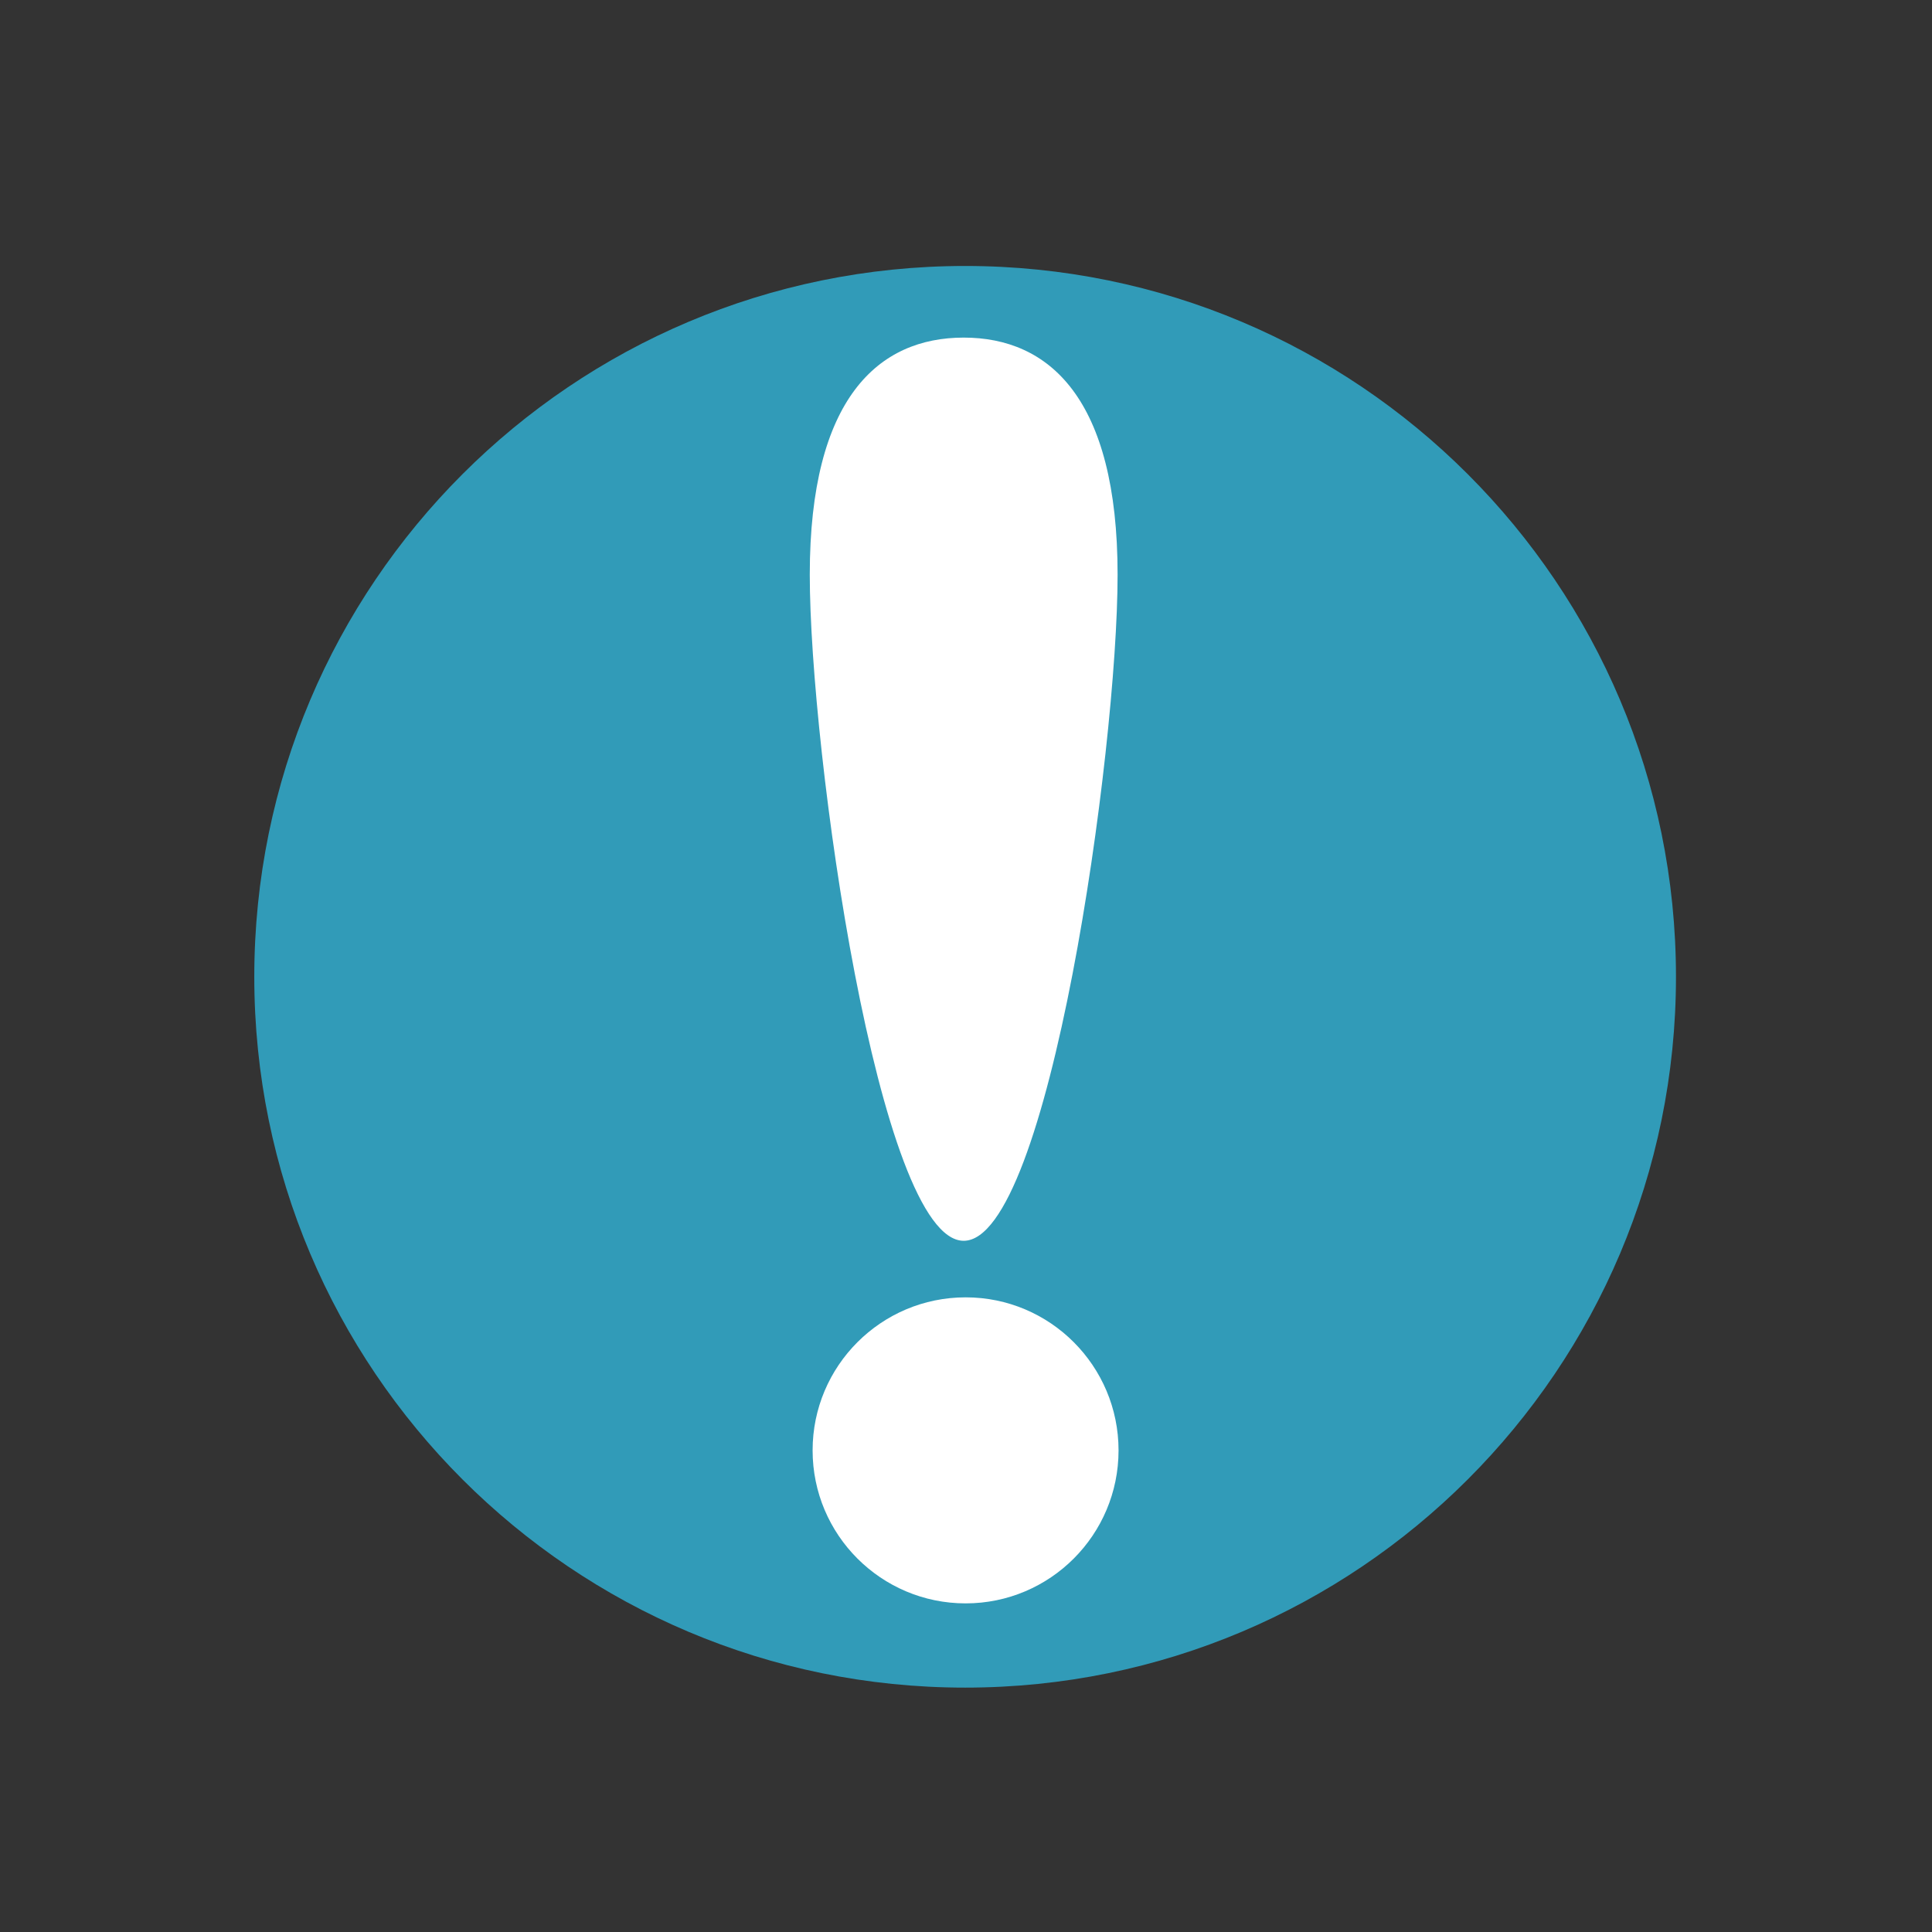 <?xml version="1.0" encoding="utf-8"?>
<!-- Generator: Adobe Illustrator 16.0.0, SVG Export Plug-In . SVG Version: 6.00 Build 0)  -->
<!DOCTYPE svg PUBLIC "-//W3C//DTD SVG 1.1//EN" "http://www.w3.org/Graphics/SVG/1.1/DTD/svg11.dtd">
<svg version="1.1" xmlns="http://www.w3.org/2000/svg" xmlns:xlink="http://www.w3.org/1999/xlink" x="0px" y="0px"
	 width="127.56px" height="127.56px" viewBox="0 0 127.56 127.56" enable-background="new 0 0 127.56 127.56" xml:space="preserve">
<rect x="0" y="0" width="127.56" height="127.56" fill="#333333" stroke="none"/>
<g id="Layer_1" display="none">
	<g display="inline">
		<g>
			<path fill="#319BB8" d="M63.721,111.425c25.92,0,46.932-21.012,46.932-46.932c0-25.92-21.012-46.933-46.932-46.933
				S16.789,38.573,16.789,64.493C16.789,90.413,37.801,111.425,63.721,111.425"/>
		</g>
	</g>
</g>
<g id="Layer_37" display="none">
	<g display="inline">
		<path fill="#319BB8" d="M63.721,111.425c25.92,0,46.932-21.012,46.932-46.932c0-25.921-21.012-46.933-46.932-46.933
			S16.789,38.572,16.789,64.493C16.789,90.413,37.801,111.425,63.721,111.425"/>
		<path fill="#FFFFFF" d="M63.883,50.043c-5.947,0-10.77-4.82-10.77-10.771c0-5.949,4.822-10.771,10.77-10.771
			c5.951,0,10.771,4.821,10.771,10.771C74.654,45.223,69.834,50.043,63.883,50.043 M53.113,71.998V56.984h21.541L53.113,71.998z"/>
		<polygon fill="#1E3354" points="74.654,56.986 74.654,71.999 53.113,71.999 		"/>
		<path fill="#1E3354" d="M63.883,100.48c-5.947,0-10.77-4.826-10.77-10.771c0-5.951,4.822-10.771,10.77-10.771
			c5.951,0,10.771,4.82,10.771,10.771C74.654,95.654,69.834,100.48,63.883,100.48"/>
	</g>
</g>
<g id="Layer_2" display="none">
	<g display="inline">
		<g>
			<path fill="#319BB8" d="M63.721,111.425c25.92,0,46.932-21.012,46.932-46.932c0-25.92-21.012-46.933-46.932-46.933
				S16.789,38.573,16.789,64.493C16.789,90.413,37.801,111.425,63.721,111.425"/>
		</g>
	</g>
	<g display="inline">
		<g>
			<path fill="#FFFFFF" d="M84.513,82.958c4.568,0,8.27-3.702,8.27-8.271c0-4.563-3.701-8.267-8.27-8.267
				c-4.564,0-8.266,3.703-8.266,8.267C76.247,79.256,79.948,82.958,84.513,82.958z"/>
		</g>
		<g>
			<polygon fill="#FFFFFF" points="76.247,99.812 76.247,99.812 92.782,99.812 92.782,88.285 92.782,88.287 76.247,88.285 			"/>
		</g>
	</g>
	<g display="inline">
		<g>
			<path fill="#FFFFFF" d="M63.238,82.958c4.571,0,8.269-3.702,8.269-8.271c0-4.563-3.697-8.267-8.269-8.267
				c-4.566,0-8.266,3.703-8.266,8.267C54.973,79.256,58.672,82.958,63.238,82.958z"/>
		</g>
		<g>
			<polygon fill="#FFFFFF" points="54.973,99.812 54.973,99.812 71.507,99.812 71.507,88.285 71.507,88.287 54.973,88.285 			"/>
		</g>
	</g>
	<g display="inline">
		<g>
			<path fill="#1E3354" d="M41.962,44.044c4.568,0,8.27-3.702,8.27-8.271c0-4.564-3.701-8.266-8.27-8.266
				c-4.565,0-8.266,3.702-8.266,8.266C33.696,40.343,37.397,44.044,41.962,44.044z"/>
		</g>
		<g>
			<polygon fill="#1E3354" points="33.696,60.897 33.696,60.898 50.232,60.898 50.232,49.371 50.232,49.373 33.696,49.371 			"/>
		</g>
	</g>
	<g display="inline">
		<g>
			<path fill="#1E3354" d="M63.237,44.044c4.571,0,8.27-3.702,8.27-8.271c0-4.564-3.699-8.266-8.27-8.266
				c-4.563,0-8.264,3.702-8.264,8.266C54.973,40.343,58.673,44.044,63.237,44.044z"/>
		</g>
		<g>
			<polygon fill="#1E3354" points="54.973,60.897 54.973,60.898 71.507,60.898 71.507,49.371 71.507,49.373 54.973,49.371 			"/>
		</g>
	</g>
</g>
<g id="Layer_3" display="none">
	<g display="inline">
		<path fill="#319BB8" d="M34.88,27.482c-11.006,8.589-18.091,21.969-18.091,37.011c0,15.042,7.085,28.422,18.091,37.011V27.482z"/>
		<path fill="#319BB8" d="M86.636,23.538c-6.778-3.801-14.591-5.978-22.915-5.978s-16.136,2.176-22.915,5.978H86.636z"/>
		<path fill="#319BB8" d="M92.66,27.56v73.866c10.949-8.592,17.992-21.936,17.992-36.933C110.652,49.496,103.609,36.151,92.66,27.56
			z"/>
		<path fill="#319BB8" d="M40.843,105.469c6.77,3.788,14.569,5.956,22.878,5.956c8.309,0,16.108-2.168,22.878-5.956H40.843z"/>
	</g>
	<g display="inline">
		<g>
			<circle fill="#319BB8" cx="44.814" cy="30.184" r="2.188"/>
			<rect x="43.814" y="23.076" fill="#319BB8" width="2" height="7.108"/>
		</g>
		<g>
			<circle fill="#319BB8" cx="54.292" cy="30.184" r="2.188"/>
			<rect x="53.292" y="23.076" fill="#319BB8" width="2" height="7.108"/>
		</g>
		<g>
			<circle fill="#319BB8" cx="63.77" cy="30.184" r="2.187"/>
			<rect x="62.77" y="23.076" fill="#319BB8" width="2" height="7.108"/>
		</g>
		<g>
			<circle fill="#319BB8" cx="73.248" cy="30.184" r="2.188"/>
			<rect x="72.248" y="23.076" fill="#319BB8" width="2" height="7.108"/>
		</g>
		<g>
			<circle fill="#319BB8" cx="82.727" cy="30.184" r="2.188"/>
			<rect x="81.727" y="23.076" fill="#319BB8" width="2" height="7.108"/>
		</g>
	</g>
	<path display="inline" fill="#1E3354" d="M59.87,54.596H40.896c-1.104,0-2-0.896-2-2s0.896-2,2-2H59.87c1.104,0,2,0.896,2,2
		S60.975,54.596,59.87,54.596z"/>
	<path display="inline" fill="#1E3354" d="M59.87,66.396H40.896c-1.104,0-2-0.895-2-2c0-1.104,0.896-2,2-2H59.87
		c1.104,0,2,0.896,2,2C61.87,65.502,60.975,66.396,59.87,66.396z"/>
	<path display="inline" fill="#1E3354" d="M59.87,78.199H40.896c-1.104,0-2-0.896-2-2s0.896-2,2-2H59.87c1.104,0,2,0.896,2,2
		S60.975,78.199,59.87,78.199z"/>
	<path display="inline" fill="#1E3354" d="M59.87,90H40.896c-1.104,0-2-0.896-2-2s0.896-2,2-2H59.87c1.104,0,2,0.896,2,2
		S60.975,90,59.87,90z"/>
	<path display="inline" fill="#1E3354" d="M86.645,54.596H67.67c-1.104,0-2-0.896-2-2s0.896-2,2-2h18.975c1.104,0,2,0.896,2,2
		S87.749,54.596,86.645,54.596z"/>
	<path display="inline" fill="#1E3354" d="M86.645,66.396H67.67c-1.104,0-2-0.895-2-2c0-1.104,0.896-2,2-2h18.975
		c1.104,0,2,0.896,2,2C88.645,65.502,87.749,66.396,86.645,66.396z"/>
	<path display="inline" fill="#1E3354" d="M86.645,78.199H67.67c-1.104,0-2-0.896-2-2s0.896-2,2-2h18.975c1.104,0,2,0.896,2,2
		S87.749,78.199,86.645,78.199z"/>
	<path display="inline" fill="#1E3354" d="M86.645,90H67.67c-1.104,0-2-0.896-2-2s0.896-2,2-2h18.975c1.104,0,2,0.896,2,2
		S87.749,90,86.645,90z"/>
</g>
<g id="Layer_4" display="none">
	<g display="inline">
		<g>
			<path fill="#319BB8" d="M63.721,111.425c25.92,0,46.932-21.012,46.932-46.932c0-25.92-21.012-46.933-46.932-46.933
				S16.789,38.573,16.789,64.493C16.789,90.413,37.801,111.425,63.721,111.425"/>
		</g>
	</g>
	<g display="inline">
		<g>
			<path fill="#FFFFFF" d="M73.138,99.078h-9.659c-19.534,0-35.426-15.894-35.426-35.429c0-19.534,15.892-35.425,35.426-35.425
				c19.535,0,35.428,15.892,35.428,35.425c0,5.695-1.384,11.358-4.003,16.377c-0.595,1.141-1.775,1.856-3.062,1.856H79.946
				c-1.755,0-3.231-1.316-3.431-3.061l-1.914-16.736c-0.217-1.895,1.144-3.606,3.038-3.823c1.905-0.211,3.607,1.144,3.823,3.038
				l1.564,13.675h6.64c1.55-3.568,2.334-7.369,2.334-11.328c0-15.726-12.795-28.519-28.522-28.519
				c-15.726,0-28.52,12.793-28.52,28.519c0,15.728,12.794,28.523,28.52,28.523h9.659c1.907,0,3.453,1.546,3.453,3.453
				S75.045,99.078,73.138,99.078z"/>
			<path fill="#FFFFFF" d="M63.479,81.795c-10.004,0-18.143-8.141-18.143-18.146c0-10.004,8.139-18.143,18.143-18.143
				c10.006,0,18.147,8.139,18.147,18.143C81.626,73.654,73.485,81.795,63.479,81.795z M63.479,52.412
				c-6.196,0-11.236,5.041-11.236,11.237c0,6.198,5.041,11.24,11.236,11.24c6.198,0,11.241-5.042,11.241-11.24
				C74.72,57.453,69.677,52.412,63.479,52.412z"/>
		</g>
		<polygon fill="#FFFFFF" points="69.618,87.711 80.146,95.625 69.618,103.537 		"/>
		<polygon fill="#1E3354" points="83.382,87.711 93.905,95.625 83.382,103.537 		"/>
	</g>
</g>
<g id="Layer_5" display="none">
	<g display="inline">
		<g>
			<path fill="#319BB8" d="M63.721,111.425c25.92,0,46.932-21.012,46.932-46.932c0-25.92-21.012-46.933-46.932-46.933
				S16.789,38.573,16.789,64.493C16.789,90.413,37.801,111.425,63.721,111.425"/>
		</g>
	</g>
	<polygon display="inline" fill="#1E3354" points="79.564,31.751 16.496,31.751 16.496,53.317 79.564,53.319 110.361,102.086 
		110.361,80.52 	"/>
	<polygon display="inline" fill="#FFFFFF" points="109.328,85.43 79.564,38.432 18.752,38.432 24.615,48.093 46.624,87.349 
		100.254,92.904 	"/>
	<path display="inline" fill="#1E3354" d="M86.115,80.52c0,4.025-3.26,7.287-7.287,7.287c-4.025,0-7.291-3.262-7.291-7.285
		L47.29,80.52L16.496,31.751v21.565l30.794,48.769h63.072V80.52H86.115z"/>
	<g display="inline">
		<rect x="58.659" y="25.658" fill="#319BB8" width="9.539" height="25.32"/>
		<polygon fill="#319BB8" points="63.428,66.817 48.391,47.857 78.465,47.857 		"/>
	</g>
</g>
<g id="Layer_6" display="none">
	<g display="inline">
		<path fill="#319BB8" d="M63.721,17.56c-25.92,0-46.932,21.013-46.932,46.933c0,15.77,7.785,29.711,19.713,38.221V42.809h54.438
			v59.905c11.928-8.51,19.713-22.451,19.713-38.221C110.652,38.573,89.641,17.56,63.721,17.56z"/>
		<path fill="#319BB8" d="M40.77,105.427c6.787,3.813,14.612,5.998,22.951,5.998c8.339,0,16.164-2.185,22.951-5.998H40.77z"/>
	</g>
	<path display="inline" fill="#1E3354" d="M68.425,97.438c-1.03,0-2.019-0.455-2.688-1.26l-8.572-10.286
		c-1.237-1.484-1.037-3.691,0.448-4.929c1.486-1.239,3.693-1.037,4.93,0.448l4.956,5.947l11.516-26.145
		c0.78-1.769,2.848-2.572,4.614-1.792c1.769,0.779,2.571,2.845,1.792,4.614L71.628,95.35c-0.488,1.108-1.516,1.886-2.715,2.055
		C68.75,97.428,68.587,97.438,68.425,97.438z"/>
	<path display="inline" fill="#319BB8" d="M64.33,51.985c-1.079,0-2.161-0.395-3.008-1.193l-21.09-19.839
		c-1.767-1.662-1.852-4.442-0.19-6.208c1.662-1.768,4.442-1.853,6.208-0.19l21.09,19.839c1.767,1.662,1.852,4.442,0.189,6.208
		C66.666,51.521,65.499,51.985,64.33,51.985z"/>
	<path display="inline" fill="#1E3354" d="M64.331,49.789c-0.54,0-1.08-0.198-1.504-0.597l-21.09-19.839
		c-0.883-0.831-0.926-2.221-0.095-3.104s2.221-0.925,3.104-0.095l21.09,19.839c0.884,0.831,0.926,2.221,0.095,3.104
		C65.498,49.557,64.915,49.789,64.331,49.789z"/>
	<circle display="inline" fill="#1E3354" cx="43.24" cy="27.753" r="8.627"/>
</g>
<g id="Layer_7" display="none">
	<g display="inline">
		<path fill="#319BB8" d="M40.77,105.427c6.787,3.813,14.612,5.998,22.951,5.998c8.339,0,16.164-2.185,22.951-5.998H40.77z"/>
		<path fill="#319BB8" d="M63.721,17.56c-25.92,0-46.932,21.013-46.932,46.933c0,15.77,7.785,29.711,19.713,38.221V42.807h54.438
			v59.907c11.928-8.51,19.713-22.451,19.713-38.221C110.652,38.573,89.641,17.56,63.721,17.56z"/>
	</g>
	<path display="inline" fill="#319BB8" d="M64.33,51.983c-1.079,0-2.161-0.395-3.008-1.193l-21.09-19.839
		c-1.767-1.662-1.852-4.442-0.19-6.208c1.662-1.767,4.442-1.853,6.208-0.19l21.09,19.839c1.767,1.662,1.852,4.442,0.189,6.208
		C66.666,51.519,65.499,51.983,64.33,51.983z"/>
	<path display="inline" fill="#1E3354" d="M64.331,49.787c-0.54,0-1.08-0.198-1.504-0.597l-21.09-19.839
		c-0.883-0.831-0.926-2.221-0.095-3.104s2.221-0.926,3.104-0.095l21.09,19.839c0.884,0.831,0.926,2.221,0.095,3.104
		C65.498,49.555,64.915,49.787,64.331,49.787z"/>
	<circle display="inline" fill="#1E3354" cx="43.24" cy="27.751" r="8.627"/>
	<path display="inline" fill="#1E3354" d="M82.31,66.897h-36c-1.381,0-2.5-1.119-2.5-2.5s1.119-2.5,2.5-2.5h36
		c1.381,0,2.5,1.119,2.5,2.5S83.69,66.897,82.31,66.897z"/>
	<path display="inline" fill="#1E3354" d="M82.31,80.669h-36c-1.381,0-2.5-1.119-2.5-2.5s1.119-2.5,2.5-2.5h36
		c1.381,0,2.5,1.119,2.5,2.5S83.69,80.669,82.31,80.669z"/>
	<path display="inline" fill="#1E3354" d="M65.991,94.44H46.31c-1.381,0-2.5-1.119-2.5-2.5s1.119-2.5,2.5-2.5h19.681
		c1.381,0,2.5,1.119,2.5,2.5S67.372,94.44,65.991,94.44z"/>
</g>
<g id="Layer_8" display="none">
	<g display="inline">
		<path fill="#319BB8" d="M40.77,105.427c6.787,3.813,14.612,5.998,22.951,5.998c8.339,0,16.164-2.185,22.951-5.998H40.77z"/>
		<path fill="#319BB8" d="M63.721,17.56c-25.92,0-46.932,21.013-46.932,46.933c0,15.77,7.785,29.711,19.713,38.221V42.807h54.438
			v59.907c11.928-8.51,19.713-22.451,19.713-38.221C110.652,38.573,89.641,17.56,63.721,17.56z"/>
	</g>
	<path display="inline" fill="#319BB8" d="M64.33,51.983c-1.079,0-2.161-0.395-3.008-1.193l-21.09-19.839
		c-1.767-1.662-1.852-4.442-0.19-6.208c1.662-1.767,4.442-1.853,6.208-0.19l21.09,19.839c1.767,1.662,1.852,4.442,0.189,6.208
		C66.666,51.519,65.499,51.983,64.33,51.983z"/>
	<path display="inline" fill="#1E3354" d="M64.331,49.787c-0.54,0-1.08-0.198-1.504-0.597l-21.09-19.839
		c-0.883-0.831-0.926-2.221-0.095-3.104s2.221-0.926,3.104-0.095l21.09,19.839c0.884,0.831,0.926,2.221,0.095,3.104
		C65.498,49.555,64.915,49.787,64.331,49.787z"/>
	<circle display="inline" fill="#1E3354" cx="43.24" cy="27.751" r="8.627"/>
	<path display="inline" fill="#1E3354" d="M82.341,62.51c0,6.765-2.268,25.492-5.066,25.492s-5.068-18.727-5.068-25.492
		c0-6.766,2.27-9.071,5.068-9.071S82.341,55.745,82.341,62.51z"/>
	<circle display="inline" fill="#1E3354" cx="77.271" cy="94.229" r="4.397"/>
</g>
<g id="Layer_9" display="none">
	<g display="inline">
		<path fill="#319BB8" d="M63.721,17.56c-25.92,0-46.932,21.013-46.932,46.933c0,15.77,7.785,29.711,19.713,38.221V42.806h54.438
			v59.908c11.928-8.51,19.713-22.451,19.713-38.221C110.652,38.573,89.641,17.56,63.721,17.56z"/>
		<path fill="#319BB8" d="M40.77,105.427c6.787,3.813,14.612,5.998,22.951,5.998c8.339,0,16.164-2.185,22.951-5.998H40.77z"/>
	</g>
	<path display="inline" fill="#319BB8" d="M64.33,51.982c-1.079,0-2.161-0.395-3.008-1.193L40.232,30.95
		c-1.767-1.662-1.852-4.442-0.19-6.208c1.662-1.767,4.442-1.853,6.208-0.19l21.09,19.839c1.767,1.662,1.852,4.442,0.189,6.208
		C66.666,51.518,65.499,51.982,64.33,51.982z"/>
	<path display="inline" fill="#1E3354" d="M64.331,49.786c-0.54,0-1.08-0.198-1.504-0.597l-21.09-19.839
		c-0.883-0.831-0.926-2.221-0.095-3.104s2.221-0.926,3.104-0.095l21.09,19.839c0.884,0.831,0.926,2.221,0.095,3.104
		C65.498,49.554,64.915,49.786,64.331,49.786z"/>
	<circle display="inline" fill="#1E3354" cx="43.24" cy="27.75" r="8.627"/>
	<circle display="inline" fill="#1E3354" cx="63.72" cy="78.895" r="19.205"/>
	<path display="inline" fill="#FFFFFF" d="M56.334,85.798c-0.293,0-0.584-0.129-0.782-0.376c-0.345-0.431-0.274-1.061,0.157-1.405
		l7.16-5.722l7.122-20.755c0.18-0.522,0.748-0.802,1.271-0.621c0.522,0.179,0.801,0.748,0.622,1.271l-7.217,21.03
		c-0.062,0.18-0.173,0.339-0.321,0.457l-7.387,5.903C56.774,85.727,56.554,85.798,56.334,85.798z"/>
	<rect x="62.988" y="56.771" display="inline" fill="#FFFFFF" width="1" height="5.836"/>
	
		<rect x="47.058" y="64.979" transform="matrix(0.707 0.707 -0.707 0.707 60.933 -16.16)" display="inline" fill="#FFFFFF" width="5.835" height="1"/>
	<rect x="41.599" y="78.628" display="inline" fill="#FFFFFF" width="5.834" height="1"/>
	
		<rect x="49.806" y="89.723" transform="matrix(0.707 0.707 -0.707 0.707 80.241 -8.438)" display="inline" fill="#FFFFFF" width="1" height="5.835"/>
	<rect x="63.455" y="95.183" display="inline" fill="#FFFFFF" width="1" height="5.836"/>
	
		<rect x="74.55" y="91.81" transform="matrix(0.707 0.707 -0.707 0.707 87.977 -27.739)" display="inline" fill="#FFFFFF" width="5.834" height="1"/>
	<rect x="80.01" y="78.16" display="inline" fill="#FFFFFF" width="5.834" height="1"/>
	
		<rect x="76.636" y="62.232" transform="matrix(0.707 0.707 -0.707 0.707 68.66 -35.462)" display="inline" fill="#FFFFFF" width="1" height="5.833"/>
</g>
<g id="Layer_10" display="none">
	<g display="inline">
		<path fill="#319BB8" d="M40.77,105.427c6.787,3.813,14.612,5.998,22.951,5.998c8.339,0,16.164-2.185,22.951-5.998H40.77z"/>
		<path fill="#319BB8" d="M63.721,17.56c-25.92,0-46.932,21.013-46.932,46.933c0,15.77,7.785,29.711,19.713,38.221V42.806h54.438
			v59.908c11.928-8.51,19.713-22.451,19.713-38.221C110.652,38.573,89.641,17.56,63.721,17.56z"/>
	</g>
	<path display="inline" fill="#319BB8" d="M64.33,51.982c-1.079,0-2.161-0.395-3.008-1.193L40.232,30.95
		c-1.767-1.662-1.852-4.442-0.19-6.208c1.662-1.767,4.442-1.853,6.208-0.19l21.09,19.839c1.767,1.662,1.852,4.442,0.189,6.208
		C66.666,51.518,65.499,51.982,64.33,51.982z"/>
	<path display="inline" fill="#1E3354" d="M64.331,49.786c-0.54,0-1.08-0.198-1.504-0.597l-21.09-19.839
		c-0.883-0.831-0.926-2.221-0.095-3.104s2.221-0.926,3.104-0.095l21.09,19.839c0.884,0.831,0.926,2.221,0.095,3.104
		C65.498,49.554,64.915,49.786,64.331,49.786z"/>
	<circle display="inline" fill="#1E3354" cx="43.24" cy="27.75" r="8.627"/>
	<path display="inline" fill="#1E3354" d="M82.33,87.06H57.891c-1.933,0-3.5-1.567-3.5-3.5s1.567-3.5,3.5-3.5H82.33
		c1.933,0,3.5,1.567,3.5,3.5S84.263,87.06,82.33,87.06z"/>
	<path display="inline" fill="#1E3354" d="M70.422,99.183c-1.933,0-3.5-1.567-3.5-3.5V71.244c0-1.933,1.567-3.5,3.5-3.5
		s3.5,1.567,3.5,3.5v24.438C73.922,97.615,72.354,99.183,70.422,99.183z"/>
</g>
<g id="Layer_11" display="none">
	<g display="inline">
		<path fill="#319BB8" d="M40.77,105.427c6.787,3.813,14.612,5.998,22.951,5.998c8.339,0,16.164-2.185,22.951-5.998H40.77z"/>
		<path fill="#319BB8" d="M63.721,17.56c-25.92,0-46.932,21.013-46.932,46.933c0,15.77,7.785,29.711,19.713,38.221V42.806h54.438
			v59.908c11.928-8.51,19.713-22.451,19.713-38.221C110.652,38.573,89.641,17.56,63.721,17.56z"/>
	</g>
	<path display="inline" fill="#319BB8" d="M64.33,51.982c-1.079,0-2.161-0.395-3.008-1.193L40.232,30.95
		c-1.767-1.662-1.852-4.442-0.19-6.208c1.662-1.767,4.442-1.853,6.208-0.19l21.09,19.839c1.767,1.662,1.852,4.442,0.189,6.208
		C66.666,51.518,65.499,51.982,64.33,51.982z"/>
	<path display="inline" fill="#1E3354" d="M64.331,49.786c-0.54,0-1.08-0.198-1.504-0.597l-21.09-19.839
		c-0.883-0.831-0.926-2.221-0.095-3.104s2.221-0.926,3.104-0.095l21.09,19.839c0.884,0.831,0.926,2.221,0.095,3.104
		C65.498,49.554,64.915,49.786,64.331,49.786z"/>
	<circle display="inline" fill="#1E3354" cx="43.24" cy="27.75" r="8.627"/>
	<path display="inline" fill="#1E3354" d="M68.403,100.742c-4.941,0-9.587-1.925-13.081-5.419c-3.495-3.494-5.419-8.139-5.419-13.08
		s1.924-9.586,5.419-13.08c3.494-3.495,8.139-5.419,13.08-5.419c4.941,0,9.587,1.924,13.081,5.419
		c3.494,3.493,5.419,8.139,5.419,13.08c0.001,4.94-1.924,9.586-5.418,13.08S73.345,100.742,68.403,100.742z M68.402,69.744
		c-3.338,0-6.477,1.3-8.837,3.661c-2.361,2.361-3.662,5.5-3.662,8.838s1.3,6.477,3.661,8.838c2.361,2.36,5.5,3.661,8.839,3.661
		s6.478-1.301,8.839-3.661c2.36-2.361,3.66-5.5,3.66-8.838s-1.3-6.477-3.661-8.838S71.741,69.744,68.402,69.744z"/>
	<path display="inline" fill="#1E3354" d="M93.935,110.774c-0.768,0-1.535-0.293-2.121-0.879L77.242,95.323
		c-1.172-1.172-1.172-3.071,0-4.242c1.172-1.172,3.07-1.172,4.242,0l14.571,14.572c1.172,1.172,1.172,3.071,0,4.242
		C95.47,110.481,94.702,110.774,93.935,110.774z"/>
</g>
<g id="Layer_12" display="none">
	<path display="inline" fill="#319BB8" d="M63.721,17.56c-10.433,0-20.066,3.409-27.858,9.167h44.562v3.106H32.08
		c-9.396,8.582-15.291,20.932-15.291,34.66c0,25.92,21.012,46.932,46.932,46.932s46.932-21.012,46.932-46.932
		C110.652,38.573,89.641,17.56,63.721,17.56z"/>
	<polygon display="inline" fill="#1E3354" points="82.413,27.645 80.424,27.645 80.424,29.833 26.538,29.833 26.538,27.645 
		23.651,27.645 23.651,69.558 43.62,101.56 102.385,101.56 102.385,59.647 	"/>
	<rect x="31.232" y="34.179" display="inline" fill="#FFFFFF" width="53.887" height="3.106"/>
	<rect x="36.01" y="41.632" display="inline" fill="#FFFFFF" width="53.886" height="3.107"/>
	<rect x="45.166" y="56.54" display="inline" fill="#FFFFFF" width="53.886" height="3.107"/>
	<rect x="40.622" y="49.086" display="inline" fill="#FFFFFF" width="53.886" height="3.107"/>
</g>
<g id="Layer_13" display="none">
	<g display="inline">
		<path fill="#319BB8" d="M40.77,105.427c6.787,3.813,14.612,5.998,22.951,5.998c8.339,0,16.164-2.185,22.951-5.998H40.77z"/>
		<path fill="#319BB8" d="M63.721,17.56c-25.92,0-46.932,21.013-46.932,46.933c0,15.77,7.785,29.711,19.713,38.221V42.806h54.438
			v59.908c11.928-8.51,19.713-22.451,19.713-38.221C110.652,38.573,89.641,17.56,63.721,17.56z"/>
	</g>
	<path display="inline" fill="#319BB8" d="M64.331,51.982c-1.079,0-2.161-0.395-3.008-1.193L40.233,30.95
		c-1.767-1.662-1.852-4.442-0.19-6.208c1.662-1.767,4.442-1.853,6.208-0.19l21.09,19.839c1.767,1.662,1.852,4.442,0.189,6.208
		C66.667,51.518,65.5,51.982,64.331,51.982z"/>
	<path display="inline" fill="#1E3354" d="M64.332,49.786c-0.54,0-1.08-0.198-1.504-0.597l-21.09-19.839
		c-0.883-0.831-0.926-2.221-0.095-3.104s2.221-0.926,3.104-0.095l21.09,19.839c0.884,0.831,0.926,2.221,0.095,3.104
		C65.499,49.554,64.916,49.786,64.332,49.786z"/>
	<path display="inline" fill="#1E3354" d="M35.77,32.063c2.383,4.126,7.658,5.541,11.787,3.159
		c4.123-2.383,5.541-7.659,3.156-11.785c-2.381-4.128-7.658-5.542-11.785-3.158C34.803,22.661,33.387,27.938,35.77,32.063z"/>
	<path display="inline" fill="#1E3354" d="M81.742,65.568c-0.565,0-1.133-0.19-1.601-0.58l-5.604-4.674l-5.603,4.674
		c-0.929,0.773-2.278,0.772-3.203,0l-5.598-4.672l-5.591,4.671c-0.929,0.777-2.278,0.776-3.206,0l-7.197-6.01
		c-1.06-0.885-1.201-2.461-0.316-3.521c0.885-1.059,2.461-1.203,3.521-0.316l5.594,4.671l5.591-4.671
		c0.929-0.775,2.277-0.775,3.205-0.001l5.599,4.673l5.602-4.674c0.928-0.773,2.275-0.773,3.203,0l7.205,6.01
		c1.061,0.884,1.203,2.461,0.318,3.521C83.169,65.263,82.458,65.568,81.742,65.568z"/>
	<path display="inline" fill="#1E3354" d="M81.742,82.006c-0.565,0-1.133-0.19-1.601-0.58l-5.604-4.674l-5.603,4.674
		c-0.929,0.774-2.278,0.773-3.203-0.001l-5.598-4.672l-5.591,4.672c-0.929,0.775-2.278,0.775-3.206,0l-7.197-6.01
		c-1.06-0.885-1.201-2.462-0.316-3.521s2.461-1.201,3.521-0.316l5.594,4.672l5.591-4.672c0.929-0.775,2.277-0.775,3.205,0
		l5.599,4.673l5.602-4.674c0.928-0.773,2.275-0.773,3.203,0l7.205,6.01c1.061,0.885,1.203,2.461,0.318,3.521
		C83.169,81.7,82.458,82.006,81.742,82.006z"/>
	<path display="inline" fill="#1E3354" d="M81.742,98.443c-0.565,0-1.133-0.19-1.601-0.58l-5.604-4.674l-5.603,4.674
		c-0.929,0.773-2.278,0.772-3.203-0.001l-5.598-4.672l-5.591,4.672c-0.929,0.775-2.278,0.775-3.206,0l-7.197-6.01
		c-1.06-0.885-1.201-2.462-0.316-3.521c0.885-1.059,2.461-1.202,3.521-0.316l5.594,4.672l5.591-4.672
		c0.929-0.775,2.277-0.775,3.205,0l5.599,4.673l5.602-4.674c0.928-0.773,2.275-0.773,3.203,0l7.205,6.01
		c1.061,0.885,1.203,2.461,0.318,3.521C83.169,98.138,82.458,98.443,81.742,98.443z"/>
</g>
<g id="Layer_19" display="none">
	<g display="inline">
		<path fill="#319BB8" d="M40.77,105.427c6.787,3.813,14.612,5.998,22.951,5.998c8.339,0,16.164-2.185,22.951-5.998H40.77z"/>
		<path fill="#319BB8" d="M63.721,17.56c-25.92,0-46.932,21.013-46.932,46.933c0,15.77,7.785,29.711,19.713,38.221V42.806h54.438
			v59.908c11.928-8.51,19.713-22.451,19.713-38.221C110.652,38.573,89.641,17.56,63.721,17.56z"/>
	</g>
	<path display="inline" fill="#319BB8" d="M64.329,51.982c-1.079,0-2.161-0.395-3.008-1.193L40.231,30.95
		c-1.767-1.662-1.852-4.442-0.19-6.208c1.661-1.767,4.442-1.853,6.208-0.19l21.09,19.839c1.767,1.662,1.852,4.442,0.189,6.208
		C66.665,51.518,65.498,51.982,64.329,51.982z"/>
	<path display="inline" fill="#1E3354" d="M64.33,49.786c-0.54,0-1.08-0.198-1.504-0.597l-21.09-19.839
		c-0.883-0.831-0.926-2.221-0.095-3.104s2.221-0.926,3.104-0.095l21.09,19.839c0.884,0.831,0.926,2.221,0.095,3.104
		C65.497,49.554,64.914,49.786,64.33,49.786z"/>
	<circle display="inline" fill="#1E3354" cx="43.239" cy="27.75" r="8.627"/>
	<g display="inline">
		<path fill="#319BB8" d="M84.721,100.013h-42c-1.104,0-2-0.896-2-2V56.012c0-1.104,0.896-2,2-2h42c1.104,0,2,0.896,2,2v42.001
			C86.721,99.117,85.825,100.013,84.721,100.013z M44.721,96.013h38V58.012h-38V96.013z"/>
		<path fill="#319BB8" d="M56.721,99.513c-0.829,0-1.5-0.672-1.5-1.5V56.012c0-0.829,0.671-1.5,1.5-1.5s1.5,0.671,1.5,1.5v42.001
			C58.221,98.841,57.549,99.513,56.721,99.513z"/>
		<path fill="#319BB8" d="M70.721,99.513c-0.828,0-1.5-0.672-1.5-1.5V56.012c0-0.829,0.672-1.5,1.5-1.5s1.5,0.671,1.5,1.5v42.001
			C72.221,98.841,71.549,99.513,70.721,99.513z"/>
		<path fill="#319BB8" d="M84.721,71.512h-42c-0.829,0-1.5-0.672-1.5-1.5s0.671-1.5,1.5-1.5h42c0.828,0,1.5,0.672,1.5,1.5
			S85.549,71.512,84.721,71.512z"/>
		<path fill="#319BB8" d="M84.721,85.513h-42c-0.829,0-1.5-0.672-1.5-1.5s0.671-1.5,1.5-1.5h42c0.828,0,1.5,0.672,1.5,1.5
			S85.549,85.513,84.721,85.513z"/>
	</g>
	<circle display="inline" fill="#1E3354" cx="77.73" cy="91.022" r="4.25"/>
</g>
<g id="Layer_20" display="none">
	<g display="inline">
		<path fill="#319BB8" d="M40.77,105.427c6.787,3.813,14.612,5.998,22.951,5.998c8.339,0,16.164-2.185,22.951-5.998H40.77z"/>
		<path fill="#319BB8" d="M63.721,17.56c-25.92,0-46.932,21.013-46.932,46.933c0,15.77,7.785,29.711,19.713,38.221V42.807h54.438
			v59.907c11.928-8.51,19.713-22.451,19.713-38.221C110.652,38.573,89.641,17.56,63.721,17.56z"/>
	</g>
	<path display="inline" fill="#319BB8" d="M64.329,51.983c-1.079,0-2.161-0.395-3.008-1.193l-21.09-19.839
		c-1.767-1.662-1.852-4.442-0.19-6.208c1.661-1.767,4.442-1.853,6.208-0.19l21.09,19.839c1.767,1.662,1.852,4.442,0.189,6.208
		C66.665,51.519,65.498,51.983,64.329,51.983z"/>
	<path display="inline" fill="#1E3354" d="M64.33,49.787c-0.54,0-1.08-0.198-1.504-0.597l-21.09-19.839
		c-0.883-0.831-0.926-2.221-0.095-3.104s2.221-0.926,3.104-0.095l21.09,19.839c0.884,0.831,0.926,2.221,0.095,3.104
		C65.497,49.555,64.914,49.787,64.33,49.787z"/>
	<circle display="inline" fill="#1E3354" cx="43.239" cy="27.751" r="8.627"/>
	<path display="inline" fill="#1E3354" d="M82.31,66.897h-36c-1.381,0-2.5-1.119-2.5-2.5s1.119-2.5,2.5-2.5h36
		c1.381,0,2.5,1.119,2.5,2.5S83.69,66.897,82.31,66.897z"/>
	<path display="inline" fill="#1E3354" d="M82.31,80.669h-36c-1.381,0-2.5-1.119-2.5-2.5s1.119-2.5,2.5-2.5h36
		c1.381,0,2.5,1.119,2.5,2.5S83.69,80.669,82.31,80.669z"/>
	<path display="inline" fill="#1E3354" d="M82.31,94.44h-37.41c-1.381,0-2.5-1.119-2.5-2.5s1.119-2.5,2.5-2.5h37.41
		c1.381,0,2.5,1.119,2.5,2.5S83.69,94.44,82.31,94.44z"/>
	<path display="inline" fill="#319BB8" d="M66.936,88.172c-7.67,0-13.678-4.364-13.678-9.936s6.008-9.936,13.678-9.936
		c7.669,0,13.677,4.364,13.677,9.936S74.604,88.172,66.936,88.172z M66.936,73.301c-5.114,0-8.678,2.602-8.678,4.936
		s3.564,4.936,8.678,4.936c5.113,0,8.677-2.602,8.677-4.936S72.049,73.301,66.936,73.301z"/>
	<path display="inline" fill="#319BB8" d="M74.888,80.669H58.776c-1.381,0-2.5-1.119-2.5-2.5s1.119-2.5,2.5-2.5h16.111
		c1.381,0,2.5,1.119,2.5,2.5S76.269,80.669,74.888,80.669z"/>
</g>
<g id="Layer_21" display="none">
	<g display="inline">
		<path fill="#319BB8" d="M40.77,105.427c6.787,3.813,14.612,5.998,22.951,5.998c8.339,0,16.164-2.185,22.951-5.998H40.77z"/>
		<path fill="#319BB8" d="M63.721,17.56c-25.92,0-46.932,21.013-46.932,46.933c0,15.77,7.785,29.711,19.713,38.221V42.807h54.438
			v59.907c11.928-8.51,19.713-22.451,19.713-38.221C110.652,38.573,89.641,17.56,63.721,17.56z"/>
	</g>
	<path display="inline" fill="#319BB8" d="M64.329,51.983c-1.079,0-2.161-0.395-3.008-1.193l-21.09-19.839
		c-1.767-1.662-1.852-4.442-0.19-6.208c1.661-1.767,4.442-1.853,6.208-0.19l21.09,19.839c1.767,1.662,1.852,4.442,0.189,6.208
		C66.665,51.519,65.498,51.983,64.329,51.983z"/>
	<path display="inline" fill="#1E3354" d="M64.33,49.787c-0.54,0-1.08-0.198-1.504-0.597l-21.09-19.839
		c-0.883-0.831-0.926-2.221-0.095-3.104s2.221-0.926,3.104-0.095l21.09,19.839c0.884,0.831,0.926,2.221,0.095,3.104
		C65.497,49.555,64.914,49.787,64.33,49.787z"/>
	<circle display="inline" fill="#1E3354" cx="43.239" cy="27.751" r="8.627"/>
	<path display="inline" fill="#319BB8" d="M82.31,66.897h-36c-1.381,0-2.5-1.119-2.5-2.5s1.119-2.5,2.5-2.5h36
		c1.381,0,2.5,1.119,2.5,2.5S83.69,66.897,82.31,66.897z"/>
	<path display="inline" fill="#1E3354" d="M82.31,80.669h-36c-1.381,0-2.5-1.119-2.5-2.5s1.119-2.5,2.5-2.5h36
		c1.381,0,2.5,1.119,2.5,2.5S83.69,80.669,82.31,80.669z"/>
	<path display="inline" fill="#1E3354" d="M82.31,94.44h-36c-1.381,0-2.5-1.119-2.5-2.5s1.119-2.5,2.5-2.5h36
		c1.381,0,2.5,1.119,2.5,2.5S83.69,94.44,82.31,94.44z"/>
	<path display="inline" fill="#319BB8" d="M64.4,75.049c-8.526,0-16.573-0.914-22.657-2.573c-7.27-1.982-10.955-4.812-10.955-8.412
		c0-3.599,3.686-6.43,10.955-8.412c6.084-1.659,14.131-2.573,22.657-2.573s16.573,0.914,22.657,2.573
		c7.27,1.982,10.955,4.813,10.955,8.412c0,3.6-3.686,6.43-10.955,8.412C80.974,74.135,72.927,75.049,64.4,75.049z M64.4,58.078
		c-18.887,0-28.245,4.352-28.614,6.006c0.37,1.612,9.728,5.964,28.614,5.964s28.244-4.353,28.614-6.006
		C92.645,62.43,83.287,58.078,64.4,58.078z"/>
</g>
<g id="Layer_22" display="none">
	<g display="inline">
		<path fill="#319BB8" d="M63.721,17.56c-25.92,0-46.932,21.013-46.932,46.933c0,15.77,7.785,29.711,19.713,38.221V42.807h54.438
			v59.907c11.928-8.51,19.713-22.451,19.713-38.221C110.652,38.573,89.641,17.56,63.721,17.56z"/>
		<path fill="#319BB8" d="M40.77,105.427c6.787,3.813,14.612,5.998,22.951,5.998c8.339,0,16.164-2.185,22.951-5.998H40.77z"/>
	</g>
	<path display="inline" fill="#319BB8" d="M64.329,51.983c-1.079,0-2.161-0.395-3.008-1.193l-21.09-19.839
		c-1.767-1.662-1.852-4.442-0.19-6.208c1.661-1.767,4.442-1.853,6.208-0.19l21.09,19.839c1.767,1.662,1.852,4.442,0.189,6.208
		C66.665,51.519,65.498,51.983,64.329,51.983z"/>
	<path display="inline" fill="#1E3354" d="M64.33,49.787c-0.54,0-1.08-0.198-1.504-0.597l-21.09-19.839
		c-0.883-0.831-0.926-2.221-0.095-3.104s2.221-0.926,3.104-0.095l21.09,19.839c0.884,0.831,0.926,2.221,0.095,3.104
		C65.497,49.555,64.914,49.787,64.33,49.787z"/>
	<circle display="inline" fill="#1E3354" cx="43.239" cy="27.751" r="8.627"/>
	<path display="inline" fill="#1E3354" d="M82.31,80.669h-36c-1.381,0-2.5-1.119-2.5-2.5s1.119-2.5,2.5-2.5h36
		c1.381,0,2.5,1.119,2.5,2.5S83.69,80.669,82.31,80.669z"/>
	<path display="inline" fill="#319BB8" d="M82.31,94.44h-36c-1.381,0-2.5-1.119-2.5-2.5s1.119-2.5,2.5-2.5h36
		c1.381,0,2.5,1.119,2.5,2.5S83.69,94.44,82.31,94.44z"/>
	<path display="inline" fill="#319BB8" d="M82.31,66.897h-36c-1.381,0-2.5-1.119-2.5-2.5s1.119-2.5,2.5-2.5h36
		c1.381,0,2.5,1.119,2.5,2.5S83.69,66.897,82.31,66.897z"/>
	<path display="inline" fill="#319BB8" d="M64.4,75.049c-8.526,0-16.573-0.914-22.657-2.573c-7.27-1.982-10.955-4.812-10.955-8.412
		c0-3.599,3.686-6.43,10.955-8.412c6.084-1.659,14.131-2.573,22.657-2.573s16.573,0.914,22.657,2.573
		c7.27,1.982,10.955,4.813,10.955,8.412c0,3.6-3.686,6.43-10.955,8.412C80.974,74.135,72.927,75.049,64.4,75.049z M64.4,58.078
		c-18.887,0-28.245,4.352-28.614,6.006c0.37,1.612,9.728,5.964,28.614,5.964s28.244-4.353,28.614-6.006
		C92.645,62.43,83.287,58.078,64.4,58.078z"/>
	<path display="inline" fill="#319BB8" d="M64.4,103.049c-8.526,0-16.573-0.914-22.657-2.573c-7.27-1.982-10.955-4.812-10.955-8.412
		s3.686-6.43,10.955-8.412c6.084-1.659,14.131-2.573,22.657-2.573s16.573,0.914,22.657,2.573c7.27,1.982,10.955,4.812,10.955,8.412
		s-3.686,6.43-10.955,8.412C80.974,102.135,72.927,103.049,64.4,103.049z M64.4,86.078c-18.887,0-28.245,4.353-28.614,6.006
		c0.37,1.612,9.728,5.965,28.614,5.965s28.244-4.353,28.614-6.006C92.645,90.431,83.287,86.078,64.4,86.078z"/>
</g>
<g id="Layer_23" display="none">
	<g display="inline">
		<path fill="#319BB8" d="M40.77,105.427c6.787,3.813,14.612,5.998,22.951,5.998c8.339,0,16.164-2.185,22.951-5.998H40.77z"/>
		<path fill="#319BB8" d="M63.721,17.56c-25.92,0-46.932,21.013-46.932,46.933c0,15.77,7.785,29.711,19.713,38.221V42.807h54.438
			v59.907c11.928-8.51,19.713-22.451,19.713-38.221C110.652,38.573,89.641,17.56,63.721,17.56z"/>
	</g>
	<path display="inline" fill="#319BB8" d="M64.329,51.983c-1.079,0-2.161-0.395-3.008-1.193l-21.09-19.839
		c-1.767-1.662-1.852-4.442-0.19-6.208c1.661-1.767,4.442-1.853,6.208-0.19l21.09,19.839c1.767,1.662,1.852,4.442,0.189,6.208
		C66.665,51.519,65.498,51.983,64.329,51.983z"/>
	<path display="inline" fill="#1E3354" d="M64.33,49.787c-0.54,0-1.08-0.198-1.504-0.597l-21.09-19.839
		c-0.883-0.831-0.926-2.221-0.095-3.104s2.221-0.926,3.104-0.095l21.09,19.839c0.884,0.831,0.926,2.221,0.095,3.104
		C65.497,49.555,64.914,49.787,64.33,49.787z"/>
	<circle display="inline" fill="#1E3354" cx="43.239" cy="27.751" r="8.627"/>
	<path display="inline" fill="#1E3354" d="M82.31,66.897h-36c-1.381,0-2.5-1.119-2.5-2.5s1.119-2.5,2.5-2.5h36
		c1.381,0,2.5,1.119,2.5,2.5S83.69,66.897,82.31,66.897z"/>
	<path display="inline" fill="#319BB8" d="M82.31,80.669h-36c-1.381,0-2.5-1.119-2.5-2.5s1.119-2.5,2.5-2.5h36
		c1.381,0,2.5,1.119,2.5,2.5S83.69,80.669,82.31,80.669z"/>
	<path display="inline" fill="#1E3354" d="M82.31,94.44h-36c-1.381,0-2.5-1.119-2.5-2.5s1.119-2.5,2.5-2.5h36
		c1.381,0,2.5,1.119,2.5,2.5S83.69,94.44,82.31,94.44z"/>
	<path display="inline" fill="#319BB8" d="M63.721,89.035c-8.526,0-16.573-0.914-22.657-2.573
		c-7.27-1.982-10.955-4.812-10.955-8.412s3.686-6.43,10.955-8.412c6.084-1.659,14.131-2.573,22.657-2.573s16.573,0.914,22.657,2.573
		c7.27,1.982,10.955,4.812,10.955,8.412s-3.686,6.43-10.955,8.412C80.294,88.121,72.247,89.035,63.721,89.035z M63.721,72.064
		c-18.887,0-28.245,4.353-28.614,6.006c0.37,1.612,9.728,5.965,28.614,5.965s28.244-4.353,28.614-6.006
		C91.965,76.417,82.607,72.064,63.721,72.064z"/>
</g>
<g id="Layer_24" display="none">
	<g display="inline">
		<path fill="#319BB8" d="M40.77,105.427c6.787,3.813,14.612,5.998,22.951,5.998c8.339,0,16.164-2.185,22.951-5.998H40.77z"/>
		<path fill="#319BB8" d="M63.721,17.56c-25.92,0-46.932,21.013-46.932,46.933c0,15.77,7.785,29.711,19.713,38.221V42.807h54.438
			v59.907c11.928-8.51,19.713-22.451,19.713-38.221C110.652,38.573,89.641,17.56,63.721,17.56z"/>
	</g>
	<path display="inline" fill="#319BB8" d="M64.329,51.983c-1.079,0-2.161-0.395-3.008-1.193l-21.09-19.839
		c-1.767-1.662-1.852-4.442-0.19-6.208c1.661-1.767,4.442-1.853,6.208-0.19l21.09,19.839c1.767,1.662,1.852,4.442,0.189,6.208
		C66.665,51.519,65.498,51.983,64.329,51.983z"/>
	<path display="inline" fill="#1E3354" d="M64.33,49.787c-0.54,0-1.08-0.198-1.504-0.597l-21.09-19.839
		c-0.883-0.831-0.926-2.221-0.095-3.104s2.221-0.926,3.104-0.095l21.09,19.839c0.884,0.831,0.926,2.221,0.095,3.104
		C65.497,49.555,64.914,49.787,64.33,49.787z"/>
	<circle display="inline" fill="#1E3354" cx="43.239" cy="27.751" r="8.627"/>
	<path display="inline" fill="#1E3354" d="M63.721,94.643c-0.481,0-0.949-0.174-1.316-0.494c-0.435-0.38-0.684-0.929-0.684-1.506
		V70.672c0-1.104,0.896-2,2-2h16.801c1.104,0,2,0.896,2,2v19.701c0,1.001-0.74,1.848-1.732,1.982l-16.801,2.27
		C63.899,94.637,63.81,94.643,63.721,94.643z M65.721,72.672v17.683l12.801-1.729V72.672H65.721z"/>
	<path display="inline" fill="#1E3354" d="M63.721,94.643c-0.089,0-0.178-0.006-0.268-0.018l-16.801-2.27
		c-0.992-0.135-1.732-0.981-1.732-1.982V70.672c0-1.104,0.896-2,2-2h16.801c1.104,0,2,0.896,2,2v21.971
		c0,0.577-0.249,1.126-0.684,1.506C64.67,94.469,64.202,94.643,63.721,94.643z M48.92,88.625l12.801,1.729V72.672H48.92V88.625z"/>
	<path display="inline" fill="#1E3354" d="M63.741,72.672c-0.007,0-0.013,0-0.02,0H46.92c-0.751,0-1.439-0.421-1.781-1.09
		s-0.28-1.473,0.16-2.082l8.4-11.621c0.376-0.52,0.979-0.828,1.621-0.828s1.245,0.308,1.621,0.828l8.258,11.425
		c0.336,0.357,0.541,0.839,0.541,1.368C65.74,71.776,64.845,72.672,63.741,72.672z M50.833,68.672h8.974l-4.487-6.207L50.833,68.672
		z"/>
	<path display="inline" fill="#1E3354" d="M80.521,72.672H63.721c-1.104,0-2-0.896-2-2s0.896-2,2-2h12.888l-5.51-7.621H55.32
		c-1.104,0-2-0.896-2-2s0.896-2,2-2h16.801c0.642,0,1.245,0.308,1.621,0.828l8.4,11.621c0.439,0.609,0.502,1.413,0.16,2.082
		S81.272,72.672,80.521,72.672z"/>
</g>
<g id="Layer_25" display="none">
	<g display="inline">
		<path fill="#319BB8" d="M40.77,105.427c6.787,3.813,14.612,5.998,22.951,5.998c8.339,0,16.164-2.185,22.951-5.998H40.77z"/>
		<path fill="#319BB8" d="M63.721,17.56c-25.92,0-46.932,21.013-46.932,46.933c0,15.77,7.785,29.711,19.713,38.221V42.806h54.438
			v59.908c11.928-8.51,19.713-22.451,19.713-38.221C110.652,38.573,89.641,17.56,63.721,17.56z"/>
	</g>
	<path display="inline" fill="#319BB8" d="M64.329,51.982c-1.079,0-2.161-0.395-3.008-1.193L40.231,30.95
		c-1.767-1.662-1.852-4.442-0.19-6.208c1.661-1.767,4.442-1.853,6.208-0.19l21.09,19.839c1.767,1.662,1.852,4.442,0.189,6.208
		C66.665,51.518,65.498,51.982,64.329,51.982z"/>
	<path display="inline" fill="#1E3354" d="M64.33,49.786c-0.54,0-1.08-0.198-1.504-0.597l-21.09-19.839
		c-0.883-0.831-0.926-2.221-0.095-3.104s2.221-0.926,3.104-0.095l21.09,19.839c0.884,0.831,0.926,2.221,0.095,3.104
		C65.497,49.554,64.914,49.786,64.33,49.786z"/>
	<circle display="inline" fill="#1E3354" cx="43.239" cy="27.75" r="8.627"/>
	<path display="inline" fill="#1E3354" d="M84.721,100.013h-42c-1.104,0-2-0.896-2-2v-40.85c0-1.104,0.896-2,2-2h42
		c1.104,0,2,0.896,2,2v40.85C86.721,99.117,85.825,100.013,84.721,100.013z M44.721,96.013h38v-36.85h-38V96.013z"/>
	<path display="inline" fill="#1E3354" d="M56.721,99.513c-0.829,0-1.5-0.672-1.5-1.5v-40.85c0-0.829,0.671-1.5,1.5-1.5
		s1.5,0.671,1.5,1.5v40.85C58.221,98.841,57.549,99.513,56.721,99.513z"/>
	<path display="inline" fill="#1E3354" d="M70.721,72.279c-0.828,0-1.5-0.672-1.5-1.5V57.163c0-0.829,0.672-1.5,1.5-1.5
		s1.5,0.671,1.5,1.5v13.616C72.221,71.607,71.549,72.279,70.721,72.279z"/>
	<path display="inline" fill="#319BB8" d="M70.721,91.894c-0.828,0-1.5-0.672-1.5-1.5V76.777c0-0.828,0.672-1.5,1.5-1.5
		s1.5,0.672,1.5,1.5v13.616C72.221,91.222,71.549,91.894,70.721,91.894z"/>
	<path display="inline" fill="#319BB8" d="M77.528,85.085H63.912c-0.829,0-1.5-0.672-1.5-1.5s0.671-1.5,1.5-1.5h13.616
		c0.828,0,1.5,0.672,1.5,1.5S78.356,85.085,77.528,85.085z"/>
	<path display="inline" fill="#1E3354" d="M84.721,72.279h-42c-0.829,0-1.5-0.672-1.5-1.5s0.671-1.5,1.5-1.5h42
		c0.828,0,1.5,0.672,1.5,1.5S85.549,72.279,84.721,72.279z"/>
	<path display="inline" fill="#1E3354" d="M56.721,85.896h-14c-0.829,0-1.5-0.672-1.5-1.5s0.671-1.5,1.5-1.5h14
		c0.829,0,1.5,0.672,1.5,1.5S57.549,85.896,56.721,85.896z"/>
</g>
<g id="Layer_14" display="none">
	<g display="inline">
		<path fill="#319BB8" d="M40.77,105.427c6.787,3.813,14.612,5.998,22.951,5.998c8.339,0,16.164-2.185,22.951-5.998H40.77z"/>
		<path fill="#319BB8" d="M63.721,17.56c-25.92,0-46.932,21.013-46.932,46.933c0,15.77,7.785,29.711,19.713,38.221V42.806h54.437
			v59.908c11.928-8.51,19.713-22.451,19.713-38.221C110.652,38.573,89.641,17.56,63.721,17.56z"/>
	</g>
	<path display="inline" fill="#319BB8" d="M64.329,51.982c-1.079,0-2.16-0.395-3.009-1.193L40.231,30.95
		c-1.767-1.662-1.852-4.442-0.189-6.209c1.662-1.766,4.44-1.853,6.209-0.189L67.34,44.391c1.767,1.662,1.852,4.442,0.189,6.209
		C66.665,51.518,65.498,51.982,64.329,51.982z"/>
	<path display="inline" fill="#1E3354" d="M64.33,49.786c-0.54,0-1.08-0.198-1.504-0.597L41.736,29.351
		c-0.883-0.831-0.926-2.221-0.095-3.104c0.831-0.884,2.22-0.926,3.104-0.095L65.835,45.99c0.884,0.831,0.926,2.221,0.095,3.104
		C65.498,49.554,64.914,49.786,64.33,49.786z"/>
	<circle display="inline" fill="#1E3354" cx="43.24" cy="27.75" r="8.627"/>
	<g display="inline">
		<path fill="#1E3354" d="M68.562,94.79h-4.83c-9.917,0-17.986-8.069-17.986-17.988c0-9.918,8.069-17.986,17.986-17.986
			c9.919,0,17.988,8.068,17.988,17.986c0,2.893-0.703,5.768-2.034,8.316c-0.345,0.66-1.027,1.074-1.772,1.074h-5.947
			c-1.017,0-1.871-0.763-1.987-1.772l-0.958-8.368c-0.125-1.098,0.662-2.089,1.76-2.215c1.097-0.12,2.089,0.662,2.215,1.76
			l0.755,6.596h2.896c0.713-1.701,1.074-3.51,1.074-5.391c0-7.712-6.275-13.986-13.988-13.986c-7.712,0-13.986,6.274-13.986,13.986
			c0,7.713,6.274,13.988,13.986,13.988h4.83c1.104,0,2,0.896,2,2S69.667,94.79,68.562,94.79z"/>
		<path fill="#1E3354" d="M63.732,86.149c-5.153,0-9.345-4.193-9.345-9.348c0-5.152,4.192-9.345,9.345-9.345
			c5.153,0,9.347,4.192,9.347,9.345C73.079,81.956,68.886,86.149,63.732,86.149z M63.732,71.457c-2.947,0-5.345,2.397-5.345,5.345
			c0,2.948,2.397,5.348,5.345,5.348c2.948,0,5.347-2.399,5.347-5.348C69.079,73.854,66.681,71.457,63.732,71.457z"/>
	</g>
</g>
<g id="Layer_15" display="none">
	<g display="inline">
		<path fill="#319BB8" d="M40.77,105.427c6.787,3.813,14.612,5.998,22.951,5.998c8.339,0,16.164-2.185,22.951-5.998H40.77z"/>
		<path fill="#319BB8" d="M63.721,17.56c-25.92,0-46.932,21.013-46.932,46.933c0,15.77,7.785,29.711,19.713,38.221V42.806h54.437
			v59.908c11.928-8.51,19.713-22.451,19.713-38.221C110.652,38.573,89.641,17.56,63.721,17.56z"/>
	</g>
	<path display="inline" fill="#319BB8" d="M64.329,51.982c-1.079,0-2.16-0.395-3.009-1.193L40.231,30.95
		c-1.767-1.662-1.852-4.442-0.189-6.209c1.662-1.766,4.44-1.853,6.209-0.189L67.34,44.391c1.767,1.662,1.852,4.442,0.189,6.209
		C66.665,51.518,65.498,51.982,64.329,51.982z"/>
	<path display="inline" fill="#1E3354" d="M64.33,49.786c-0.54,0-1.08-0.198-1.504-0.597L41.736,29.351
		c-0.883-0.831-0.926-2.221-0.095-3.104c0.831-0.884,2.22-0.926,3.104-0.095L65.835,45.99c0.884,0.831,0.926,2.221,0.095,3.104
		C65.498,49.554,64.914,49.786,64.33,49.786z"/>
	<circle display="inline" fill="#1E3354" cx="43.24" cy="27.75" r="8.627"/>
	<g display="inline">
		<rect x="44.215" y="63.374" fill="#1E3354" width="39.011" height="22.422"/>
		<path fill="#FFFFFF" d="M63.722,78.458c-0.218,0-0.437-0.071-0.618-0.214L40.835,60.738c-0.335-0.263-0.466-0.71-0.327-1.113
			c0.139-0.403,0.519-0.673,0.945-0.673h44.535c0.426,0,0.806,0.27,0.945,0.673c0.139,0.403,0.008,0.85-0.327,1.113L64.34,78.244
			C64.158,78.387,63.94,78.458,63.722,78.458z M44.343,60.952l19.378,15.233l19.377-15.233H44.343z"/>
		
			<rect x="47.189" y="67.86" transform="matrix(0.938 0.347 -0.347 0.938 29.925 -11.887)" fill="#FFFFFF" width="2" height="19.679"/>
		
			<rect x="69.413" y="76.699" transform="matrix(0.346 0.938 -0.938 0.346 124.707 -23.553)" fill="#FFFFFF" width="19.679" height="2.001"/>
	</g>
</g>
<g id="Layer_16" display="none">
	<g display="inline">
		<path fill="#319BB8" d="M40.77,105.427c6.787,3.813,14.612,5.998,22.951,5.998c8.339,0,16.164-2.185,22.951-5.998H40.77z"/>
		<path fill="#319BB8" d="M63.721,17.56c-25.92,0-46.932,21.013-46.932,46.933c0,15.77,7.785,29.711,19.713,38.221V42.806h54.437
			v59.908c11.928-8.51,19.713-22.451,19.713-38.221C110.652,38.573,89.641,17.56,63.721,17.56z"/>
	</g>
	<path display="inline" fill="#319BB8" d="M64.329,51.982c-1.079,0-2.16-0.395-3.009-1.193L40.231,30.95
		c-1.767-1.662-1.852-4.442-0.189-6.209c1.662-1.766,4.44-1.853,6.209-0.189L67.34,44.391c1.767,1.662,1.852,4.442,0.189,6.209
		C66.665,51.518,65.498,51.982,64.329,51.982z"/>
	<path display="inline" fill="#1E3354" d="M64.33,49.786c-0.54,0-1.08-0.198-1.504-0.597L41.736,29.351
		c-0.883-0.831-0.926-2.221-0.095-3.104c0.831-0.884,2.22-0.926,3.104-0.095L65.835,45.99c0.884,0.831,0.926,2.221,0.095,3.104
		C65.498,49.554,64.914,49.786,64.33,49.786z"/>
	<circle display="inline" fill="#1E3354" cx="43.24" cy="27.75" r="8.627"/>
	<g display="inline">
		<path fill="#319BB8" d="M84.721,100.013h-42c-1.104,0-2-0.896-2-2V56.012c0-1.104,0.896-2,2-2h42c1.104,0,2,0.896,2,2v42.001
			C86.721,99.117,85.825,100.013,84.721,100.013z M44.721,96.013h38V58.012h-38V96.013z"/>
		<path fill="#319BB8" d="M56.721,99.513c-0.829,0-1.5-0.672-1.5-1.5V56.012c0-0.829,0.671-1.5,1.5-1.5s1.5,0.671,1.5,1.5v42.001
			C58.221,98.841,57.55,99.513,56.721,99.513z"/>
		<path fill="#319BB8" d="M70.721,99.513c-0.828,0-1.5-0.672-1.5-1.5V56.012c0-0.829,0.672-1.5,1.5-1.5s1.5,0.671,1.5,1.5v42.001
			C72.221,98.841,71.549,99.513,70.721,99.513z"/>
		<path fill="#319BB8" d="M84.721,71.512h-42c-0.829,0-1.5-0.672-1.5-1.5s0.671-1.5,1.5-1.5h42c0.828,0,1.5,0.672,1.5,1.5
			S85.549,71.512,84.721,71.512z"/>
		<path fill="#319BB8" d="M84.721,85.513h-42c-0.829,0-1.5-0.672-1.5-1.5s0.671-1.5,1.5-1.5h42c0.828,0,1.5,0.672,1.5,1.5
			S85.549,85.513,84.721,85.513z"/>
	</g>
	<circle display="inline" fill="#1E3354" cx="77.721" cy="63.012" r="4.25"/>
	<path display="inline" fill="#1E3354" d="M43.616,99.118c-0.515,0-1.029-0.197-1.42-0.591c-0.778-0.784-0.773-2.051,0.011-2.829
		l22.211-22.039c0.786-0.777,2.049-0.771,2.829,0.011c0.777,0.784,0.772,2.051-0.011,2.829L45.025,98.538
		C44.635,98.925,44.125,99.118,43.616,99.118z"/>
	<g display="inline">
		<g>
			<polygon fill="#1E3354" points="56.026,70.117 70.615,70.117 70.615,84.71 			"/>
			<path fill="#1E3354" d="M72.115,88.332L52.406,68.617h19.709V88.332z M59.647,71.617l9.468,9.471v-9.471H59.647z"/>
		</g>
	</g>
</g>
<g id="Layer_17" display="none">
	<g display="inline">
		<path fill="#319BB8" d="M63.721,17.56c-25.92,0-46.932,21.013-46.932,46.933c0,15.769,7.785,29.71,19.712,38.22V42.807h54.438
			v59.907c11.928-8.51,19.713-22.451,19.713-38.221C110.652,38.573,89.641,17.56,63.721,17.56z"/>
		<path fill="#319BB8" d="M40.77,105.427c6.787,3.813,14.612,5.998,22.951,5.998c8.339,0,16.164-2.185,22.951-5.998H40.77z"/>
	</g>
	<path display="inline" fill="#319BB8" d="M64.329,51.983c-1.079,0-2.161-0.395-3.008-1.193L40.23,30.951
		c-1.767-1.662-1.852-4.442-0.19-6.208c1.661-1.767,4.441-1.853,6.208-0.19l21.09,19.839c1.768,1.662,1.853,4.442,0.19,6.208
		C66.664,51.519,65.498,51.983,64.329,51.983z"/>
	<path display="inline" fill="#1E3354" d="M64.329,49.787c-0.54,0-1.08-0.198-1.504-0.597l-21.09-19.839
		c-0.883-0.831-0.926-2.221-0.095-3.104c0.832-0.884,2.22-0.926,3.104-0.095l21.089,19.839c0.884,0.831,0.927,2.221,0.096,3.104
		C65.497,49.555,64.914,49.787,64.329,49.787z"/>
	<circle display="inline" fill="#1E3354" cx="43.239" cy="27.751" r="8.627"/>
	<path display="inline" fill="#1E3354" d="M82.309,66.897h-36c-1.381,0-2.5-1.119-2.5-2.5s1.119-2.5,2.5-2.5h36
		c1.381,0,2.5,1.119,2.5,2.5S83.689,66.897,82.309,66.897z"/>
	<path display="inline" fill="#1E3354" d="M82.309,80.669h-36c-1.381,0-2.5-1.119-2.5-2.5s1.119-2.5,2.5-2.5h36
		c1.381,0,2.5,1.119,2.5,2.5S83.689,80.669,82.309,80.669z"/>
	<path display="inline" fill="#1E3354" d="M82.309,94.44H49.771c-1.381,0-2.5-1.119-2.5-2.5s1.119-2.5,2.5-2.5h32.538
		c1.381,0,2.5,1.119,2.5,2.5S83.689,94.44,82.309,94.44z"/>
	<path display="inline" fill="#319BB8" d="M41.46,105.913l56.536-63.805c1.831-2.067,1.641-5.227-0.427-7.058
		c-2.065-1.831-5.226-1.64-7.058,0.426l-57.376,64.755C35.69,102.408,38.477,104.318,41.46,105.913z"/>
</g>
<g id="Layer_18" display="none">
	<path display="inline" fill="#319BB8" d="M63.721,17.562c-25.919,0-46.932,21.012-46.932,46.932
		c0,18.394,10.586,34.305,25.993,42.001V91.066l41.489,0.008v15.619c15.62-7.619,26.385-23.65,26.385-42.2
		C110.655,38.573,89.642,17.562,63.721,17.562z M63.521,77.708c-11.454,0-20.739-9.291-20.739-20.756
		c0-11.452,9.285-20.741,20.739-20.741c11.463,0,20.75,9.289,20.75,20.741C84.271,68.417,74.983,77.708,63.521,77.708z"/>
</g>
<g id="Layer_26" display="none">
	<g display="inline">
		<path fill="#319BB8" d="M63.722,43.76c-7.19,0-13.039,5.85-13.039,13.041c0,7.199,5.849,13.056,13.039,13.056
			c7.196,0,13.05-5.856,13.05-13.056C76.772,49.61,70.918,43.76,63.722,43.76z"/>
		<path fill="#319BB8" d="M50.683,109.576c4.141,1.195,8.511,1.849,13.037,1.849c4.531,0,8.907-0.655,13.052-1.853V98.621
			l-26.089-0.005V109.576z"/>
		<path fill="#319BB8" d="M63.72,17.562c-25.918,0-46.931,21.012-46.931,46.932c0,18.474,10.678,34.446,26.194,42.104V90.915
			l41.49,0.008v15.668c15.511-7.66,26.184-23.629,26.184-42.098C110.656,38.573,89.643,17.562,63.72,17.562z M63.722,77.557
			c-11.454,0-20.739-9.291-20.739-20.756c0-11.452,9.285-20.741,20.739-20.741c11.463,0,20.75,9.289,20.75,20.741
			C84.473,68.266,75.186,77.557,63.722,77.557z"/>
	</g>
</g>
<g id="Layer_27" display="none">
	<path display="inline" fill="#319BB8" d="M110.656,64.493c0,25.921-21.014,46.932-46.936,46.932
		c-25.918,0-46.931-21.011-46.931-46.932c0-25.92,21.013-46.932,46.931-46.932C89.643,17.562,110.656,38.573,110.656,64.493"/>
	<path display="inline" fill="#FFFFFF" d="M63.584,40.402c-7.895,0-14.298,6.408-14.298,14.304c0,7.896,6.403,14.304,14.298,14.304
		c7.898,0,14.302-6.407,14.302-14.304C77.887,46.811,71.482,40.402,63.584,40.402 M85.562,67.355l-21.977,36.14l-22.01-36.14
		c-2.26-3.759-3.47-8.067-3.47-12.649c0-6.806,2.533-12.946,7.404-17.679c4.803-4.668,11.407-7.339,18.075-7.339
		c6.668,0,13.211,2.671,18.008,7.339c4.873,4.732,7.404,10.943,7.404,17.679C88.998,59.285,87.799,63.605,85.562,67.355"/>
</g>
<g id="Layer_28" display="none">
	<path display="inline" fill="#319BB8" d="M63.721,17.56c-25.919,0-46.932,21.012-46.932,46.932
		c0,18.375,10.566,34.274,25.949,41.978V91.113l41.488,0.008v15.594c15.645-7.61,26.429-23.656,26.429-42.223
		C110.654,38.572,89.641,17.56,63.721,17.56z M63.476,77.754c-11.454,0-20.738-9.289-20.738-20.755
		c0-11.452,9.284-20.741,20.738-20.741c11.464,0,20.75,9.289,20.75,20.741C84.226,68.465,74.939,77.754,63.476,77.754z"/>
	<polygon display="inline" fill="#319BB8" points="63.476,104.703 42.2,77.752 84.75,77.752 	"/>
</g>
<g id="Layer_29" display="none">
	<g display="inline">
		<path fill="#319BB8" d="M68.142,58.414v52.797c8.173-0.764,15.734-3.621,22.147-8.033V58.414H68.142z"/>
		<path fill="#319BB8" d="M63.721,17.562c-25.919,0-46.932,21.012-46.932,46.932c0,14.636,6.701,27.703,17.199,36.31V55.414
			c0-0.027,0.007-0.053,0.008-0.08c0.004-0.147,0.019-0.293,0.044-0.438c0.008-0.045,0.014-0.09,0.023-0.134
			c0.037-0.167,0.086-0.332,0.152-0.491c0.014-0.035,0.033-0.066,0.048-0.1c0.057-0.125,0.123-0.247,0.198-0.365
			c0.028-0.044,0.057-0.086,0.086-0.129c0.025-0.036,0.046-0.074,0.073-0.109l14.075-18.055c0.031-0.04,0.072-0.068,0.104-0.106
			c0.088-0.103,0.182-0.198,0.283-0.288c0.061-0.054,0.122-0.105,0.187-0.154c0.109-0.082,0.225-0.152,0.344-0.219
			c0.066-0.036,0.129-0.076,0.197-0.107c0.137-0.063,0.282-0.11,0.429-0.152c0.059-0.017,0.114-0.041,0.174-0.054
			c0.209-0.046,0.425-0.074,0.647-0.074h28.15c0.925,0,1.798,0.426,2.366,1.156L95.655,53.57c0.026,0.034,0.046,0.071,0.071,0.106
			c0.031,0.043,0.061,0.088,0.09,0.133c0.074,0.118,0.14,0.239,0.197,0.364c0.015,0.033,0.033,0.064,0.048,0.099
			c0.065,0.16,0.115,0.325,0.152,0.493c0.01,0.042,0.015,0.085,0.022,0.128c0.026,0.147,0.041,0.296,0.045,0.445
			c0.001,0.026,0.008,0.05,0.008,0.076V98.27c8.852-8.535,14.366-20.508,14.366-33.776C110.655,38.573,89.642,17.562,63.721,17.562z
			"/>
		<polygon fill="#319BB8" points="57.207,40.359 66.606,52.414 87.146,52.414 77.749,40.359 		"/>
	</g>
</g>
<g id="Layer_30" display="none">
	<g display="inline">
		<path fill="#319BB8" d="M48.664,72.816l-7.046-0.99l-1.23,3.812l-5.493-0.772l7.822-20.229l4.834,0.68l7.881,22.436l-5.522-0.776
			L48.664,72.816z M42.849,68.029l4.585,0.645l-2.3-7.721L42.849,68.029z"/>
		<g>
			<path fill="#319BB8" d="M63.723,37.553l34.516-4.851c-8.577-9.306-20.864-15.14-34.518-15.14
				c-13.652,0-25.938,5.834-34.515,15.14L63.723,37.553z"/>
			<path fill="#319BB8" d="M97.016,38.933L66.723,43.19v50.257l30.293-4.257V38.933z M89.562,75.285L72.95,77.62v-2.71
				l10.166-16.077L72.892,60.27v-3.969l16.567-2.329v2.637L79.366,72.764l10.195-1.434V75.285z"/>
			<path fill="#319BB8" d="M103.016,90.146c4.825-7.374,7.64-16.183,7.64-25.653c0-9.47-2.814-18.279-7.64-25.653V90.146z"/>
			<path fill="#319BB8" d="M64.14,99.869c-0.139,0.02-0.279,0.029-0.417,0.029s-0.278-0.01-0.417-0.029l-35.314-4.963
				c8.608,10.104,21.417,16.519,35.73,16.519c14.314,0,27.123-6.415,35.731-16.519L64.14,99.869z"/>
			<path fill="#319BB8" d="M24.43,38.838c-4.825,7.375-7.641,16.184-7.641,25.655c0,9.472,2.815,18.281,7.641,25.656V38.838z"/>
		</g>
	</g>
</g>
<g id="Layer_31" display="none">
	<path display="inline" fill="#319BB8" d="M63.72,17.562c-25.918,0-46.931,21.012-46.931,46.932c0,9.371,2.757,18.093,7.489,25.42
		l29.799-29.798L38.982,45.02l49.977-5.763l-5.768,49.975L68.097,74.136l-29.796,29.8c7.327,4.732,16.049,7.489,25.419,7.489
		c25.922,0,46.936-21.011,46.936-46.932C110.656,38.573,89.643,17.562,63.72,17.562z"/>
</g>
<g id="Layer_32" display="none">
	<g display="inline">
		<path fill="#319BB8" d="M63.72,17.562c-25.918,0-46.931,21.012-46.931,46.932c0,11.202,3.93,21.482,10.479,29.551L39.25,82.062
			c-8.454-11.769-7.4-28.304,3.173-38.875c5.691-5.691,13.258-8.826,21.306-8.826c8.048,0,15.615,3.134,21.308,8.826
			c11.749,11.749,11.749,30.866,0.001,42.616c-5.693,5.69-13.261,8.824-21.309,8.824c-6.395,0-12.482-1.985-17.57-5.651
			L34.18,100.953c8.067,6.545,18.344,10.472,29.541,10.472c25.922,0,46.936-21.011,46.936-46.932
			C110.656,38.573,89.643,17.562,63.72,17.562z"/>
		<path fill="#319BB8" d="M78.128,78.891c7.937-7.938,7.937-20.855-0.001-28.793c-3.847-3.846-8.96-5.964-14.397-5.964
			s-10.55,2.118-14.396,5.964c-7.939,7.938-7.939,20.855-0.002,28.795c3.846,3.844,8.959,5.961,14.397,5.961
			S74.281,82.735,78.128,78.891z"/>
	</g>
</g>
<g id="Layer_33">
	<path fill="#319BB8" d="M110.656,64.493c0,25.921-21.014,46.932-46.936,46.932c-25.918,0-46.931-21.011-46.931-46.932
		c0-25.92,21.013-46.932,46.931-46.932C89.643,17.562,110.656,38.573,110.656,64.493"/>
	<path fill="#FFFFFF" d="M73.789,37.94c0,11.672-4.547,43.983-10.161,43.983c-5.611,0-10.163-32.312-10.163-43.983
		c0-11.675,4.552-15.65,10.163-15.65C69.242,22.29,73.789,26.266,73.789,37.94z"/>
	<path fill="#FFFFFF" d="M73.852,95.761c0,5.576-4.52,10.102-10.096,10.102c-5.58,0-10.104-4.525-10.104-10.102
		c0-5.574,4.524-10.104,10.104-10.104C69.332,85.656,73.852,90.187,73.852,95.761z"/>
</g>
<g id="Layer_34" display="none">
	<path display="inline" fill="#319BB8" d="M110.654,64.493c0,25.921-21.014,46.932-46.933,46.932S16.789,90.414,16.789,64.493
		c0-25.92,21.013-46.932,46.932-46.932S110.654,38.573,110.654,64.493"/>
	<path display="inline" fill="#FFFFFF" d="M93.891,83.695h-60.34c-2.209,0-4-1.791-4-4s1.791-4,4-4c6.837,0,7.375-7.594,7.417-8.705
		V49.526c0-12.546,10.208-22.754,22.754-22.754S86.475,36.98,86.475,49.526v17.452c0.069,1.536,0.757,8.717,7.416,8.717
		c2.209,0,4,1.791,4,4S96.1,83.695,93.891,83.695z M46.716,75.695h34.008c-0.105-0.206-0.208-0.415-0.308-0.628
		c-1.771-3.798-1.929-7.484-1.94-7.893c-0.001-0.039-0.002-0.079-0.002-0.118v-17.53c0-8.135-6.618-14.754-14.753-14.754
		s-14.754,6.619-14.754,14.754v17.53c0,0.04,0,0.079-0.002,0.119c-0.012,0.407-0.169,4.094-1.941,7.892
		C46.925,75.28,46.822,75.489,46.716,75.695z"/>
	<path display="inline" fill="#FFFFFF" d="M70.117,88.755c0,3.532-2.865,6.396-6.396,6.396c-3.533,0-6.396-2.863-6.396-6.396"/>
</g>
<g id="Layer_35" display="none">
	<g display="inline">
		<path fill="#319BB8" d="M52.734,74.941l6.999-0.098l0.508,36.439c1.15,0.084,2.308,0.142,3.479,0.142
			c1.266,0,2.517-0.064,3.758-0.163l0.508-36.418l7,0.098l-0.491,35.227c2.198-0.517,4.337-1.188,6.404-2.001l2.044-41.377H44.775
			l2.05,41.487c2.067,0.799,4.205,1.453,6.401,1.955L52.734,74.941z"/>
		<path fill="#319BB8" d="M63.721,17.562c-25.919,0-46.932,21.012-46.932,46.932c0,17.117,9.166,32.087,22.854,40.286L37.42,59.79
			h52.876l-2.215,44.825c13.534-8.234,22.573-23.122,22.573-40.122C110.655,38.573,89.642,17.562,63.721,17.562z"/>
	</g>
	<rect x="37.598" y="46.919" display="inline" fill="#FFFFFF" width="52.522" height="7"/>
	<path display="inline" fill="#FFFFFF" d="M76.75,52.919H50.967c-0.743,0-1.447-0.331-1.922-0.902s-0.671-1.324-0.536-2.055
		l2.834-15.265c0.22-1.184,1.253-2.043,2.458-2.043h20.115c1.205,0,2.238,0.859,2.458,2.043l2.834,15.265
		c0.136,0.73-0.061,1.483-0.536,2.055C78.197,52.588,77.493,52.919,76.75,52.919z M53.974,47.919h19.77l-1.905-10.265H55.879
		L53.974,47.919z"/>
</g>
<g id="Layer_36" display="none">
	<path display="inline" fill="#319BB8" d="M110.655,64.493c0,25.921-21.014,46.932-46.935,46.932
		c-25.919,0-46.932-21.011-46.932-46.932c0-25.92,21.013-46.932,46.932-46.932C89.642,17.562,110.655,38.573,110.655,64.493"/>
	<rect x="35.888" y="58.288" display="inline" fill="#FFFFFF" width="56.783" height="12.812"/>
	<rect x="57.428" y="37.215" display="inline" fill="#FFFFFF" width="12.812" height="54.52"/>
</g>
</svg>

